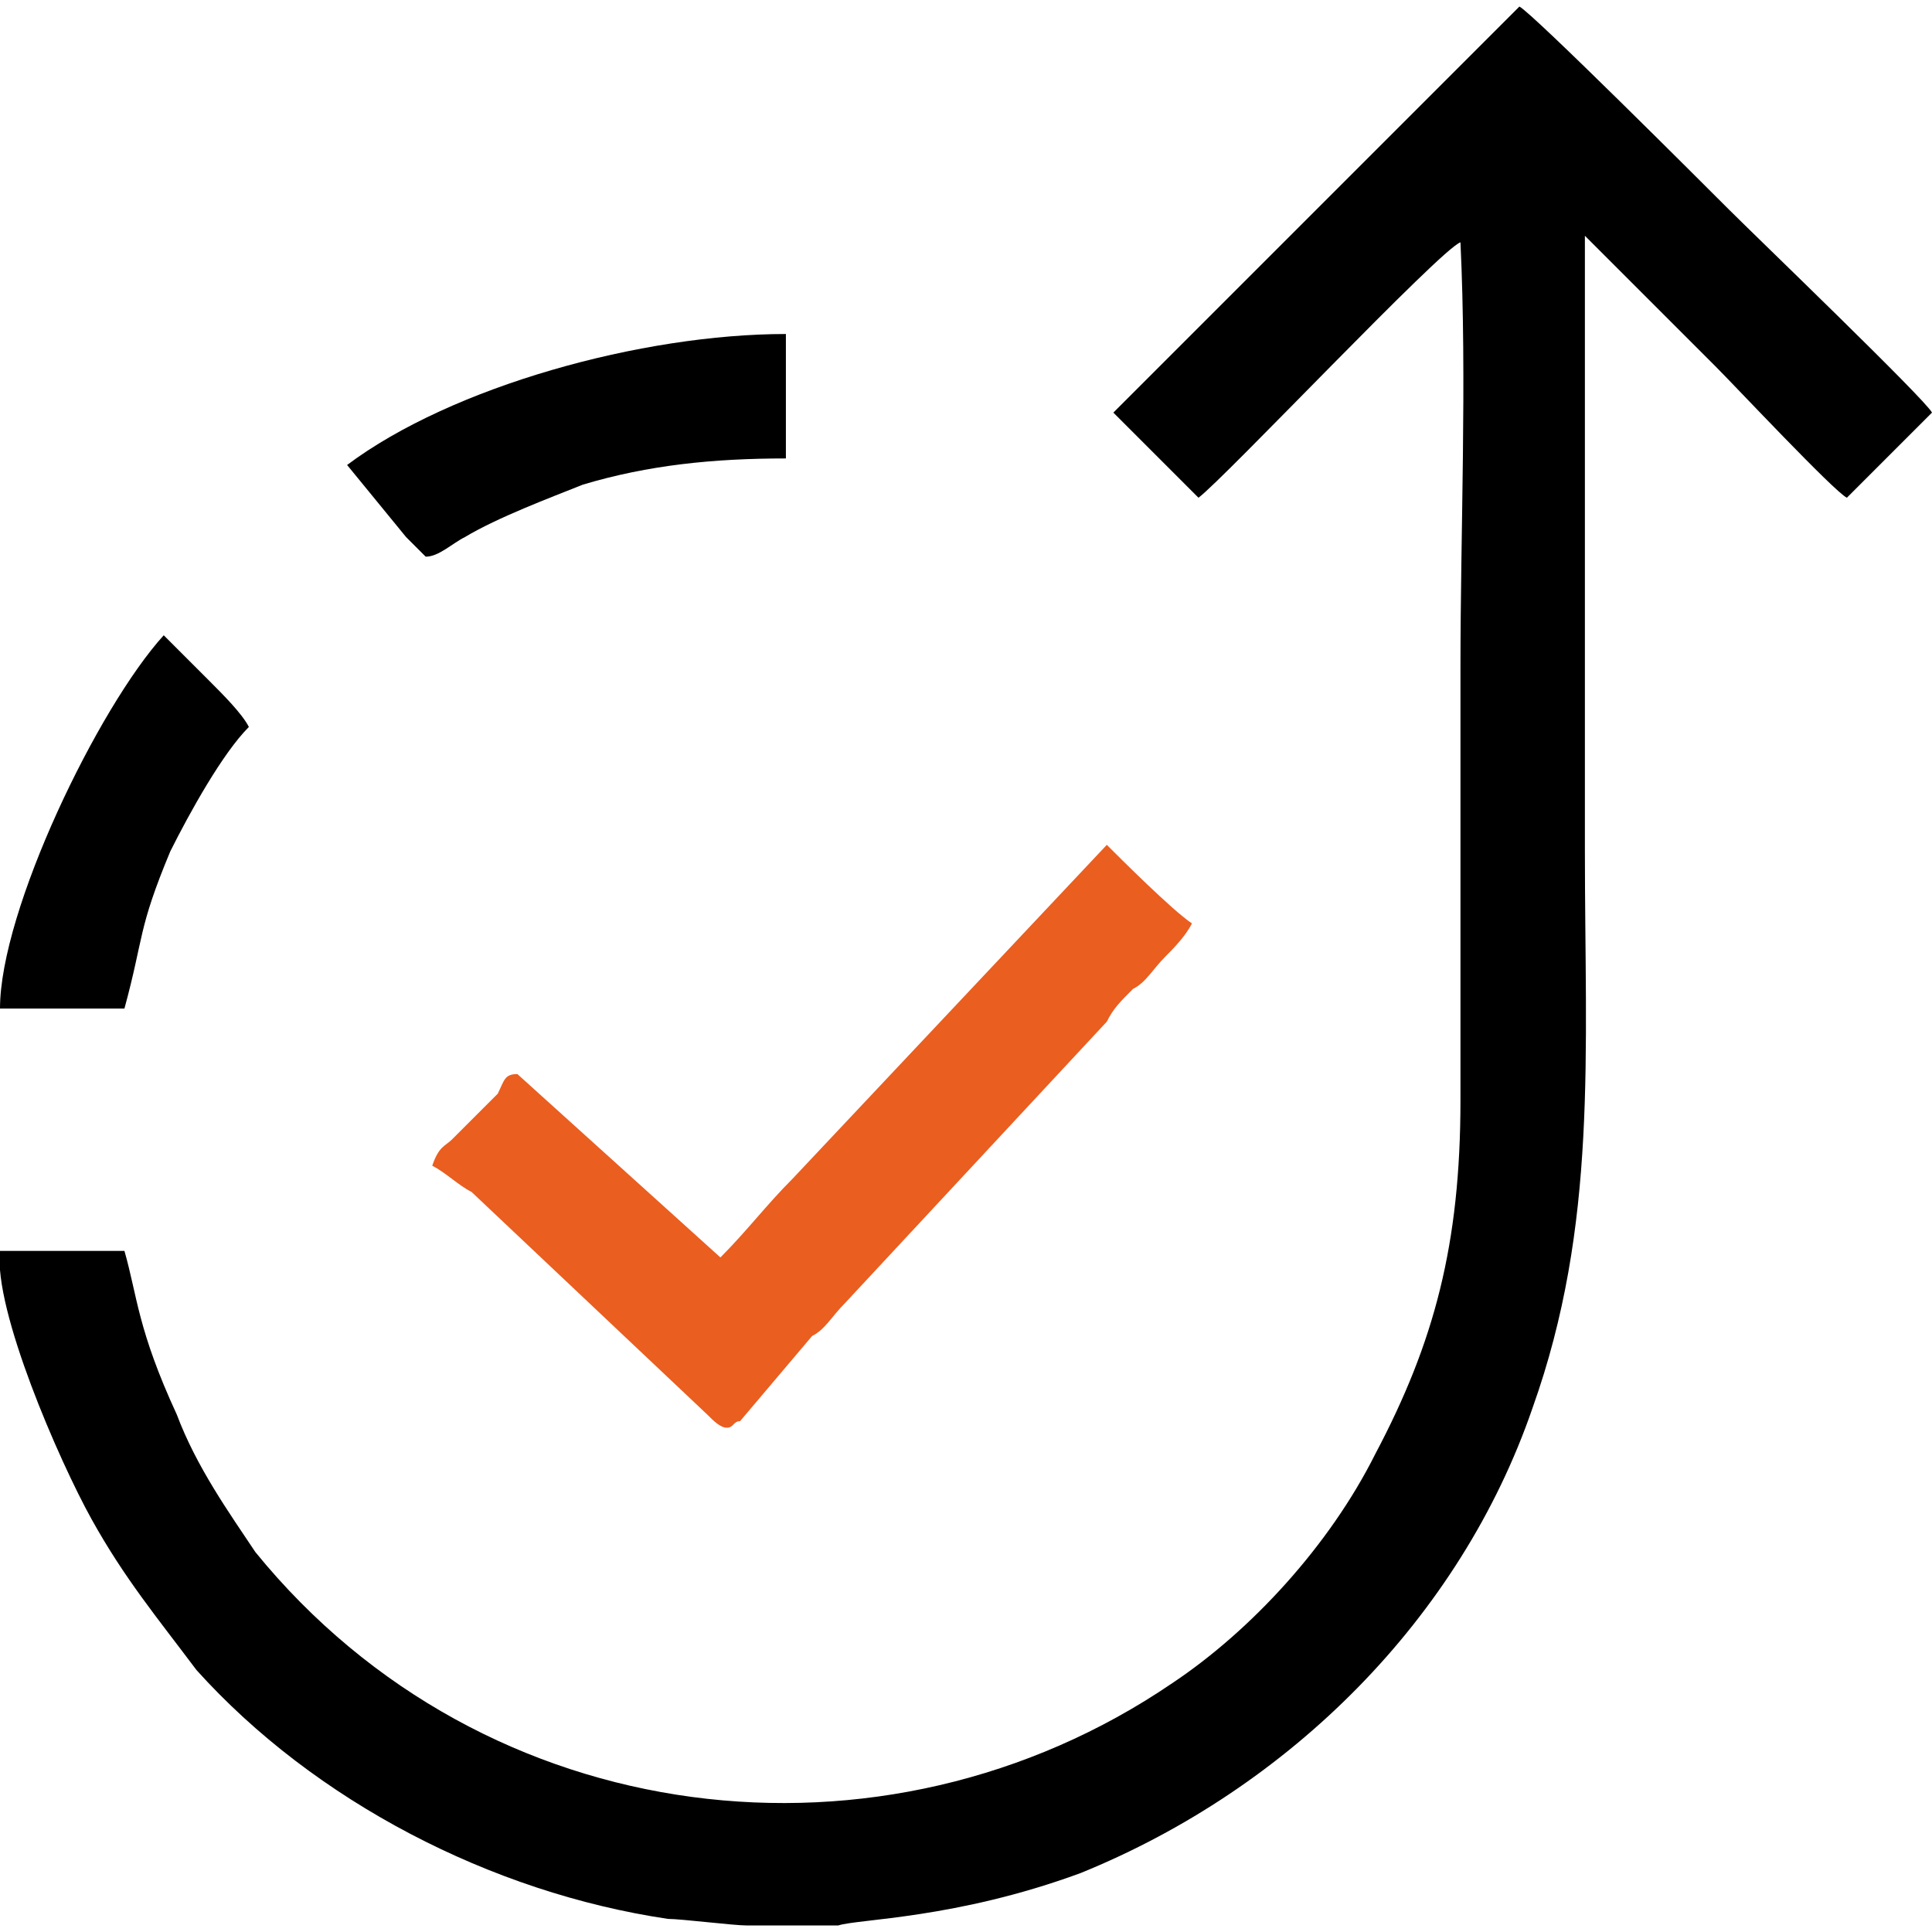 <?xml version="1.0" encoding="UTF-8"?>
<!DOCTYPE svg PUBLIC "-//W3C//DTD SVG 1.1//EN" "http://www.w3.org/Graphics/SVG/1.1/DTD/svg11.dtd">
<!-- Creator: CorelDRAW X7 -->
<svg xmlns="http://www.w3.org/2000/svg" xml:space="preserve" width="25mm" height="25mm" version="1.1" style="shape-rendering:geometricPrecision; text-rendering:geometricPrecision; image-rendering:optimizeQuality; fill-rule:evenodd; clip-rule:evenodd"
viewBox="0 0 295 295"
 xmlns:xlink="http://www.w3.org/1999/xlink">
 <defs>
  <style type="text/css">
   <![CDATA[
    .fil2 {fill:none}
    .fil1 {fill:#EA5E20}
    .fil0 {fill:black}
   ]]>
  </style>
 </defs>
 <g id="Layer_x0020_1">

  <g id="_2427962034624">
   <path class="fil0" d="M114 294l14 0c3,-1 18,-1 37,-8 32,-13 58,-39 69,-71 10,-28 8,-54 8,-85 0,-31 0,-62 0,-94 2,2 18,18 20,20 3,3 18,19 20,20l13 -13c-1,-2 -27,-27 -31,-31 -4,-4 -30,-30 -32,-31l-62 62 13 13c4,-3 37,-38 40,-39 1,21 0,44 0,65 0,22 0,44 0,66 0,22 -4,37 -13,54 -7,14 -19,27 -31,35 -44,30 -105,23 -140,-20 -4,-6 -9,-13 -12,-21 -6,-13 -6,-18 -8,-25l-19 0c-1,9 9,32 14,41 5,9 10,15 16,23 18,20 45,34 72,38 2,0 10,1 12,1z"/>
   <path class="fil1" d="M110 192l-31 -28c-2,0 -2,1 -3,3l-7 7c-1,1 -2,1 -3,4 2,1 4,3 6,4l36 34c1,1 2,2 3,2 1,0 1,-1 2,-1l11 -13c2,-1 3,-3 5,-5l40 -43c1,-2 2,-3 4,-5 2,-1 3,-3 5,-5 1,-1 3,-3 4,-5 -3,-2 -11,-10 -13,-12l-48 51c-4,4 -7,8 -11,12z"/>
   <path class="fil0" d="M53 71l9 11c1,1 2,2 3,3 2,0 4,-2 6,-3 5,-3 13,-6 18,-8 10,-3 20,-4 31,-4l0 -19c-22,0 -51,8 -67,20z"/>
   <path class="fil0" d="M0 154l19 0c3,-11 2,-12 7,-24 3,-6 8,-15 12,-19 -1,-2 -4,-5 -6,-7l-7 -7c-10,11 -25,42 -25,57z"/>
  </g>
  <rect class="fil2" width="295" height="295"/>
 </g>
</svg>
